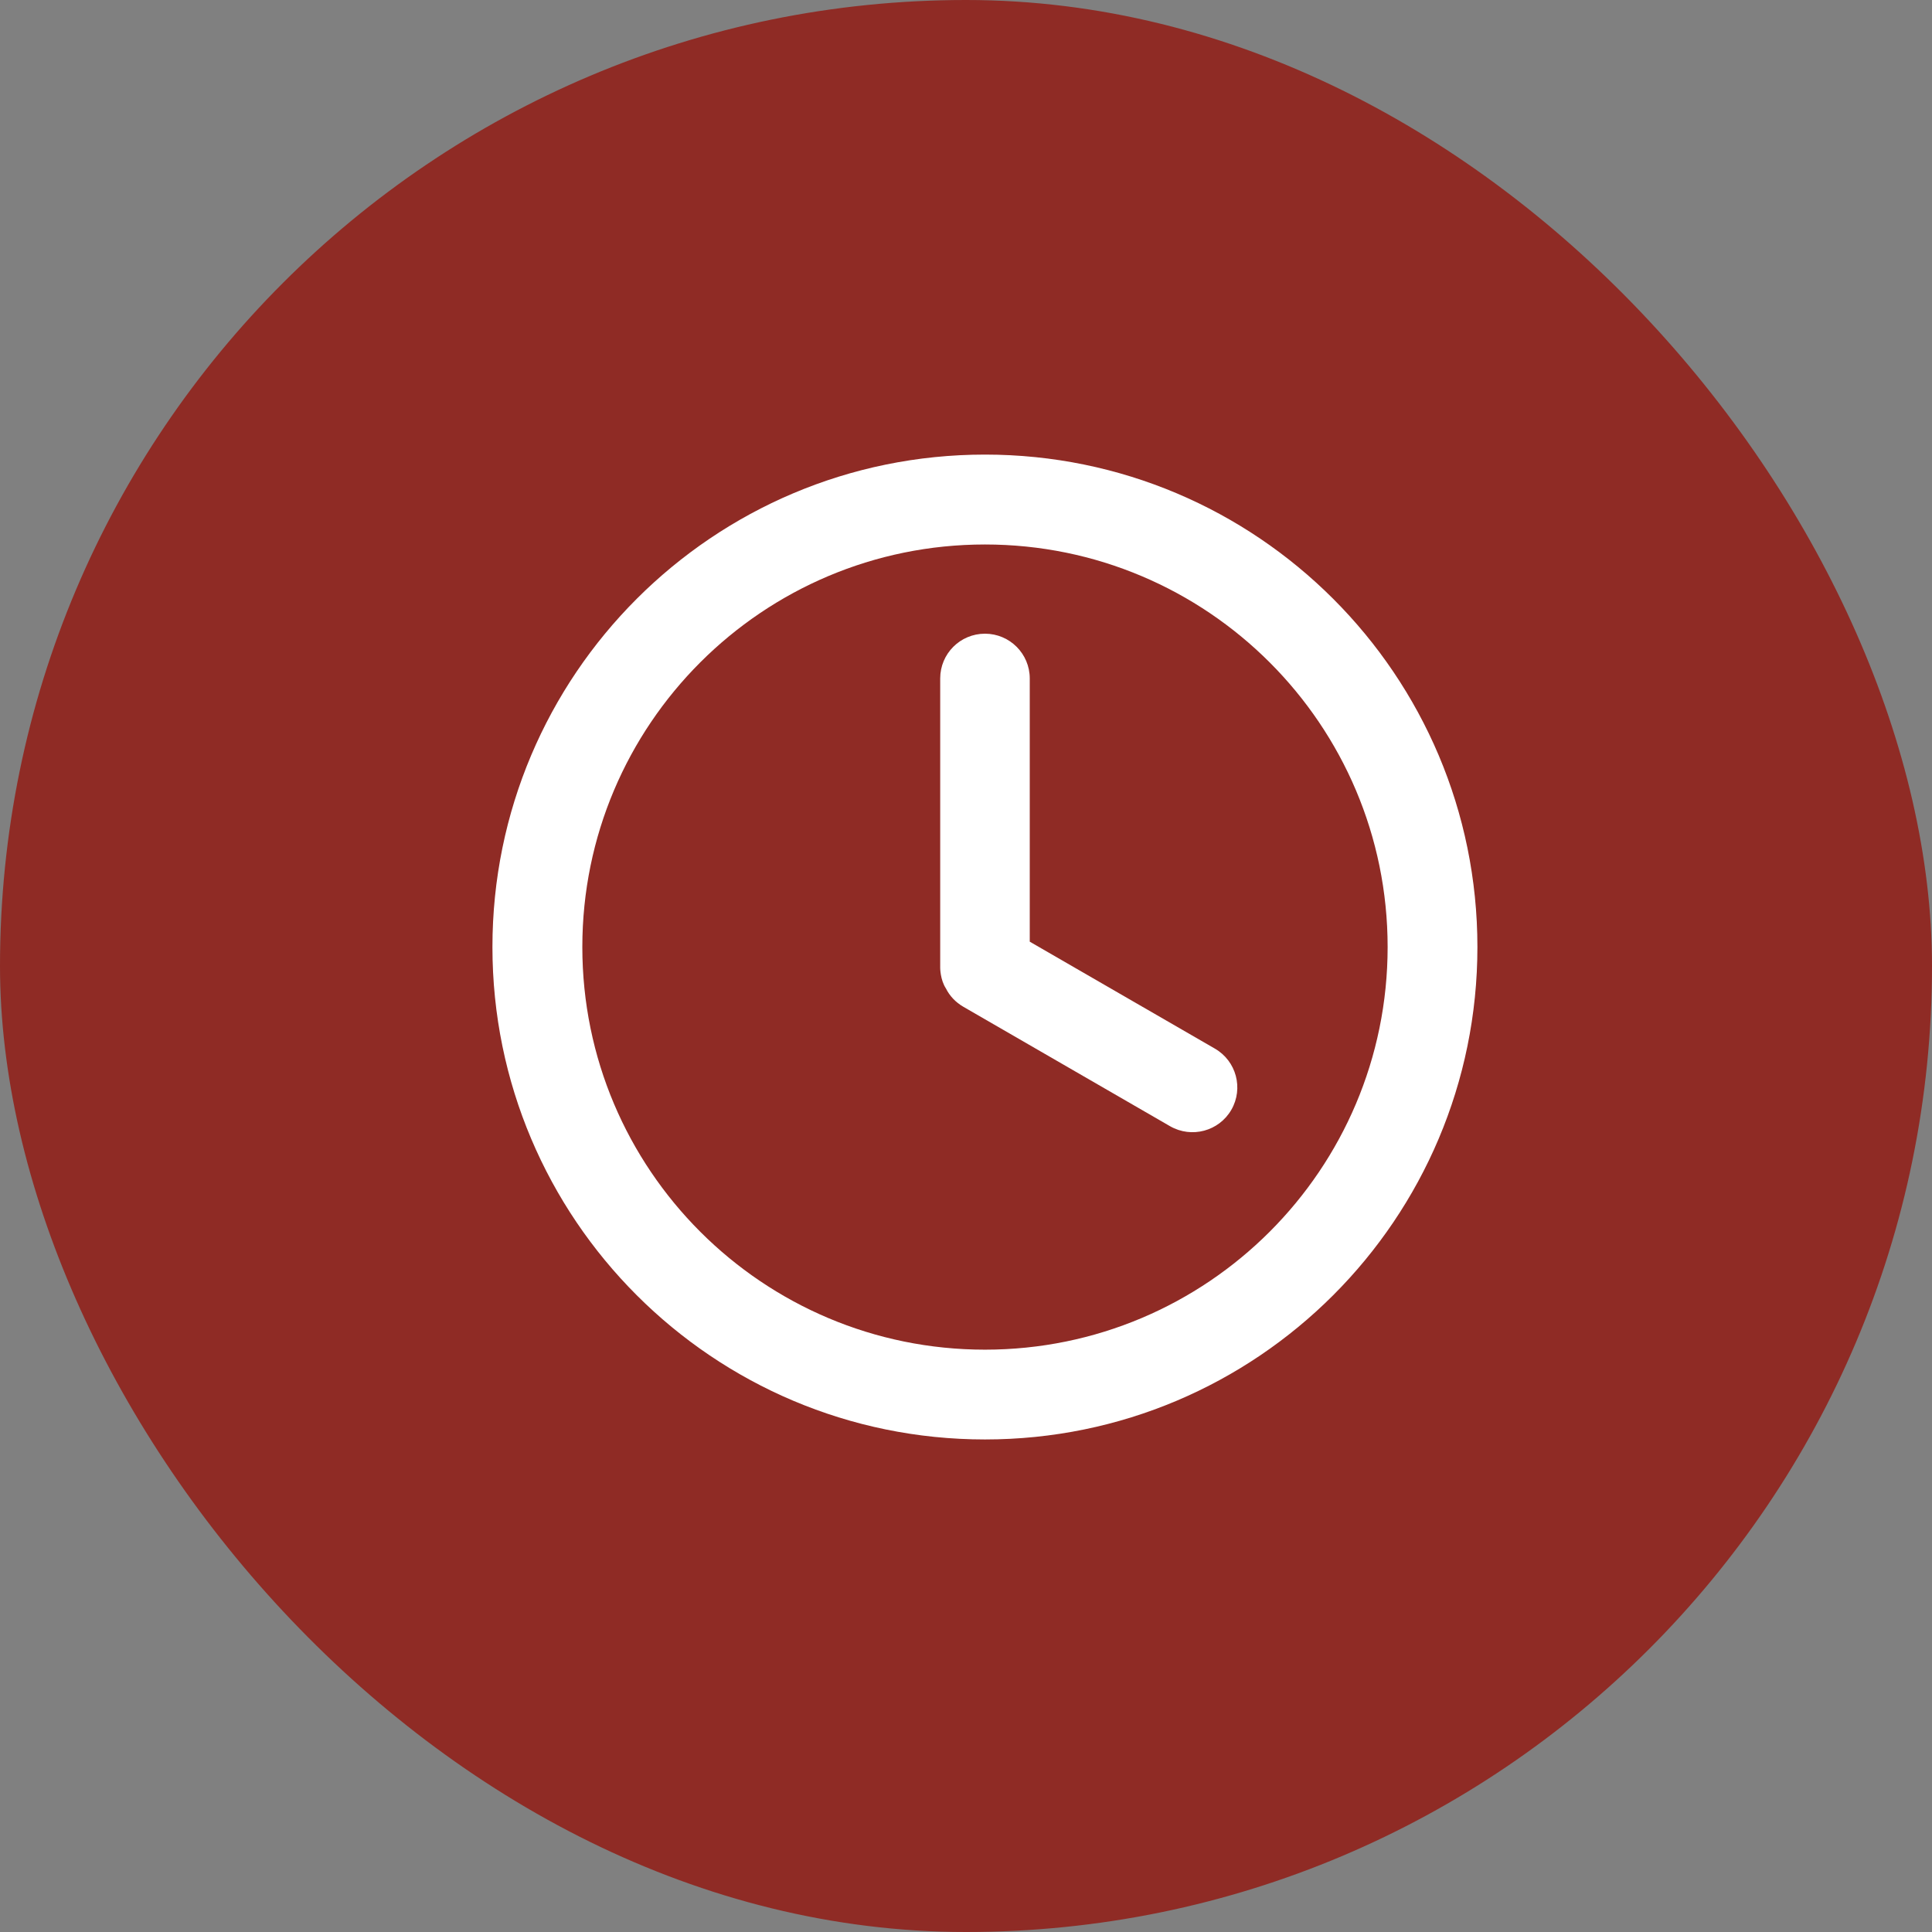 <svg width="17" height="17" viewBox="0 0 17 17" fill="none" xmlns="http://www.w3.org/2000/svg">
<rect x="0" y="0" width="17" height="17" fill="#808080" stroke="none"/>
<rect width="17" height="17" rx="8.5" fill="#8F2B25"/>
<path d="M13 8.333C13 10.726 11.06 12.666 8.667 12.666C6.274 12.666 4.333 10.726 4.333 8.333C4.333 5.94 6.274 4 8.667 4C11.06 4 13 5.94 13 8.333ZM5.124 8.333C5.124 10.29 6.71 11.876 8.667 11.876C10.623 11.876 12.21 10.29 12.21 8.333C12.21 6.377 10.623 4.791 8.667 4.791C6.71 4.791 5.124 6.377 5.124 8.333Z" fill="white"/>
<path d="M8.667 5.576C8.449 5.576 8.273 5.752 8.273 5.97V8.517C8.273 8.517 8.273 8.62 8.323 8.697C8.356 8.763 8.408 8.819 8.477 8.859L10.296 9.91C10.485 10.018 10.726 9.954 10.835 9.765C10.943 9.577 10.879 9.336 10.69 9.227L9.061 8.286V5.97C9.061 5.752 8.884 5.576 8.667 5.576Z" fill="white"/>
</svg>
